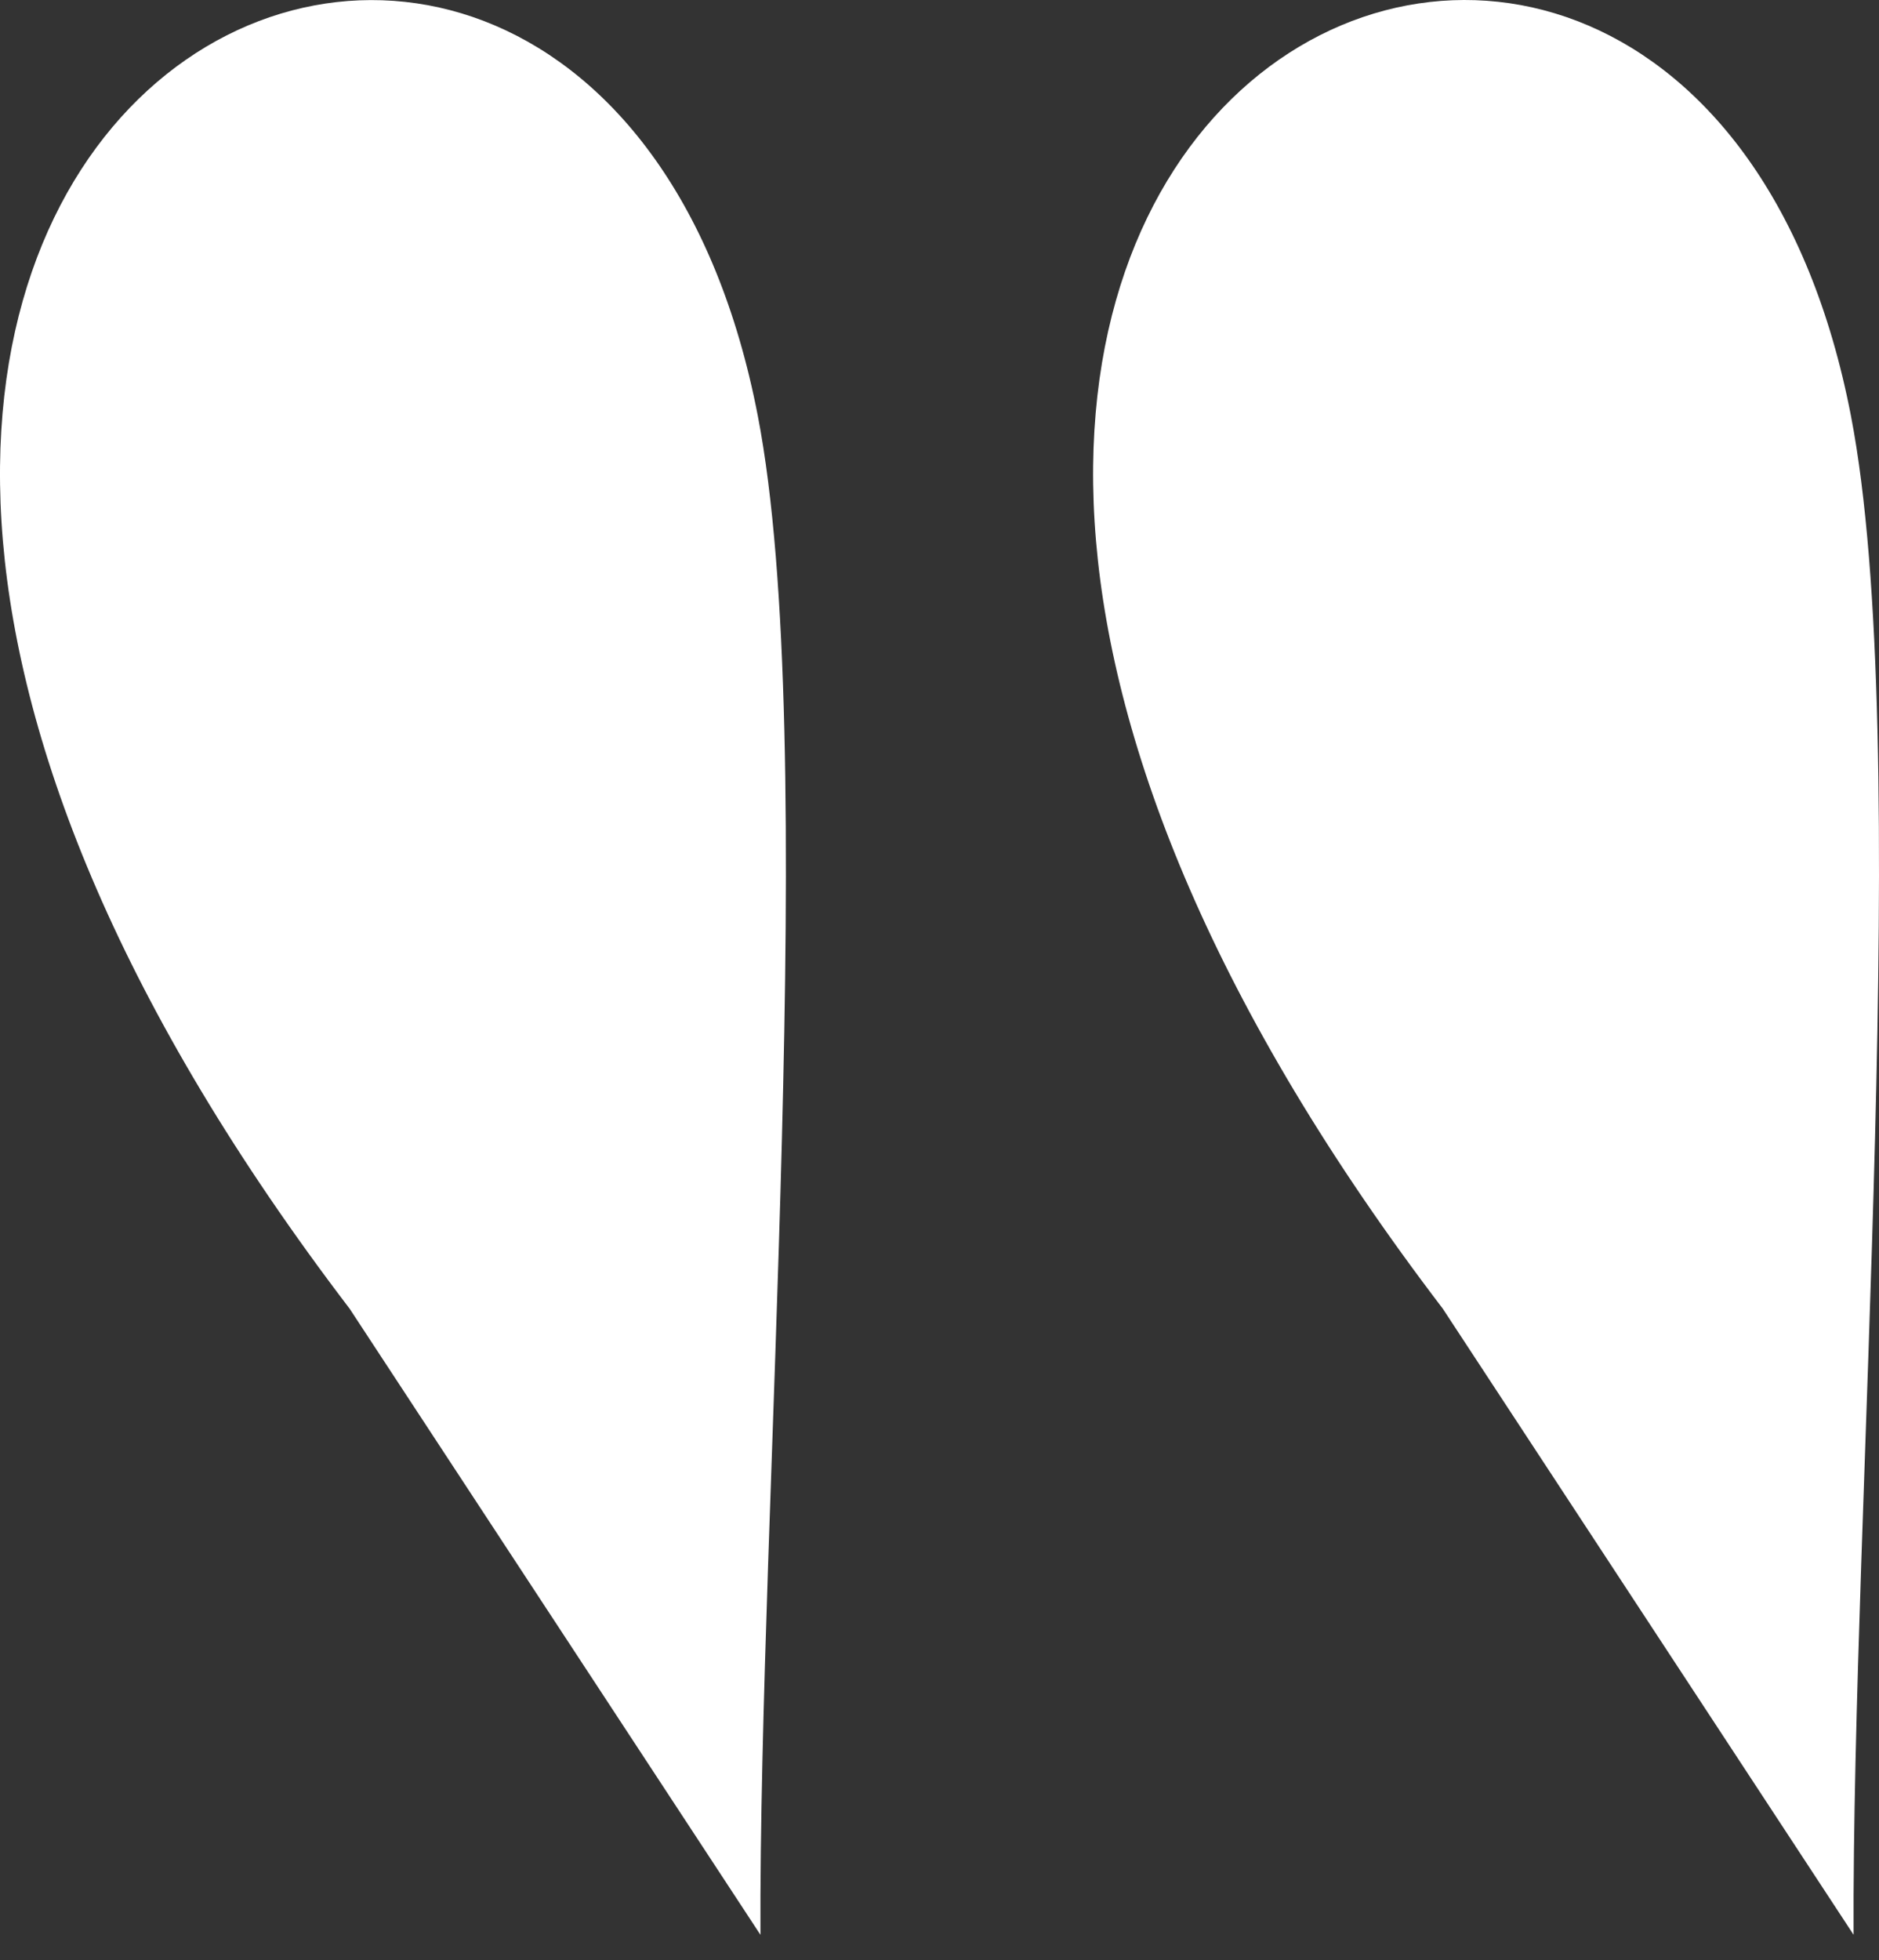 <?xml version="1.0" encoding="UTF-8"?> <svg xmlns="http://www.w3.org/2000/svg" width="70" height="73" viewBox="0 0 70 73" fill="none"><rect x="0" y="0" width="70" height="73" fill="#333333" stroke="none"/><path d="M13.026 48.741L28.33 72.059C28.264 56.339 30.562 27.529 28.23 15.481C22.081 -16.322 -21.174 3.895 13.026 48.741Z" fill="white"></path><path d="M53.749 48.738L69.053 72.056C68.986 56.336 71.284 27.526 68.953 15.478C62.804 -16.325 19.548 3.892 53.749 48.738Z" fill="white"></path></svg> 